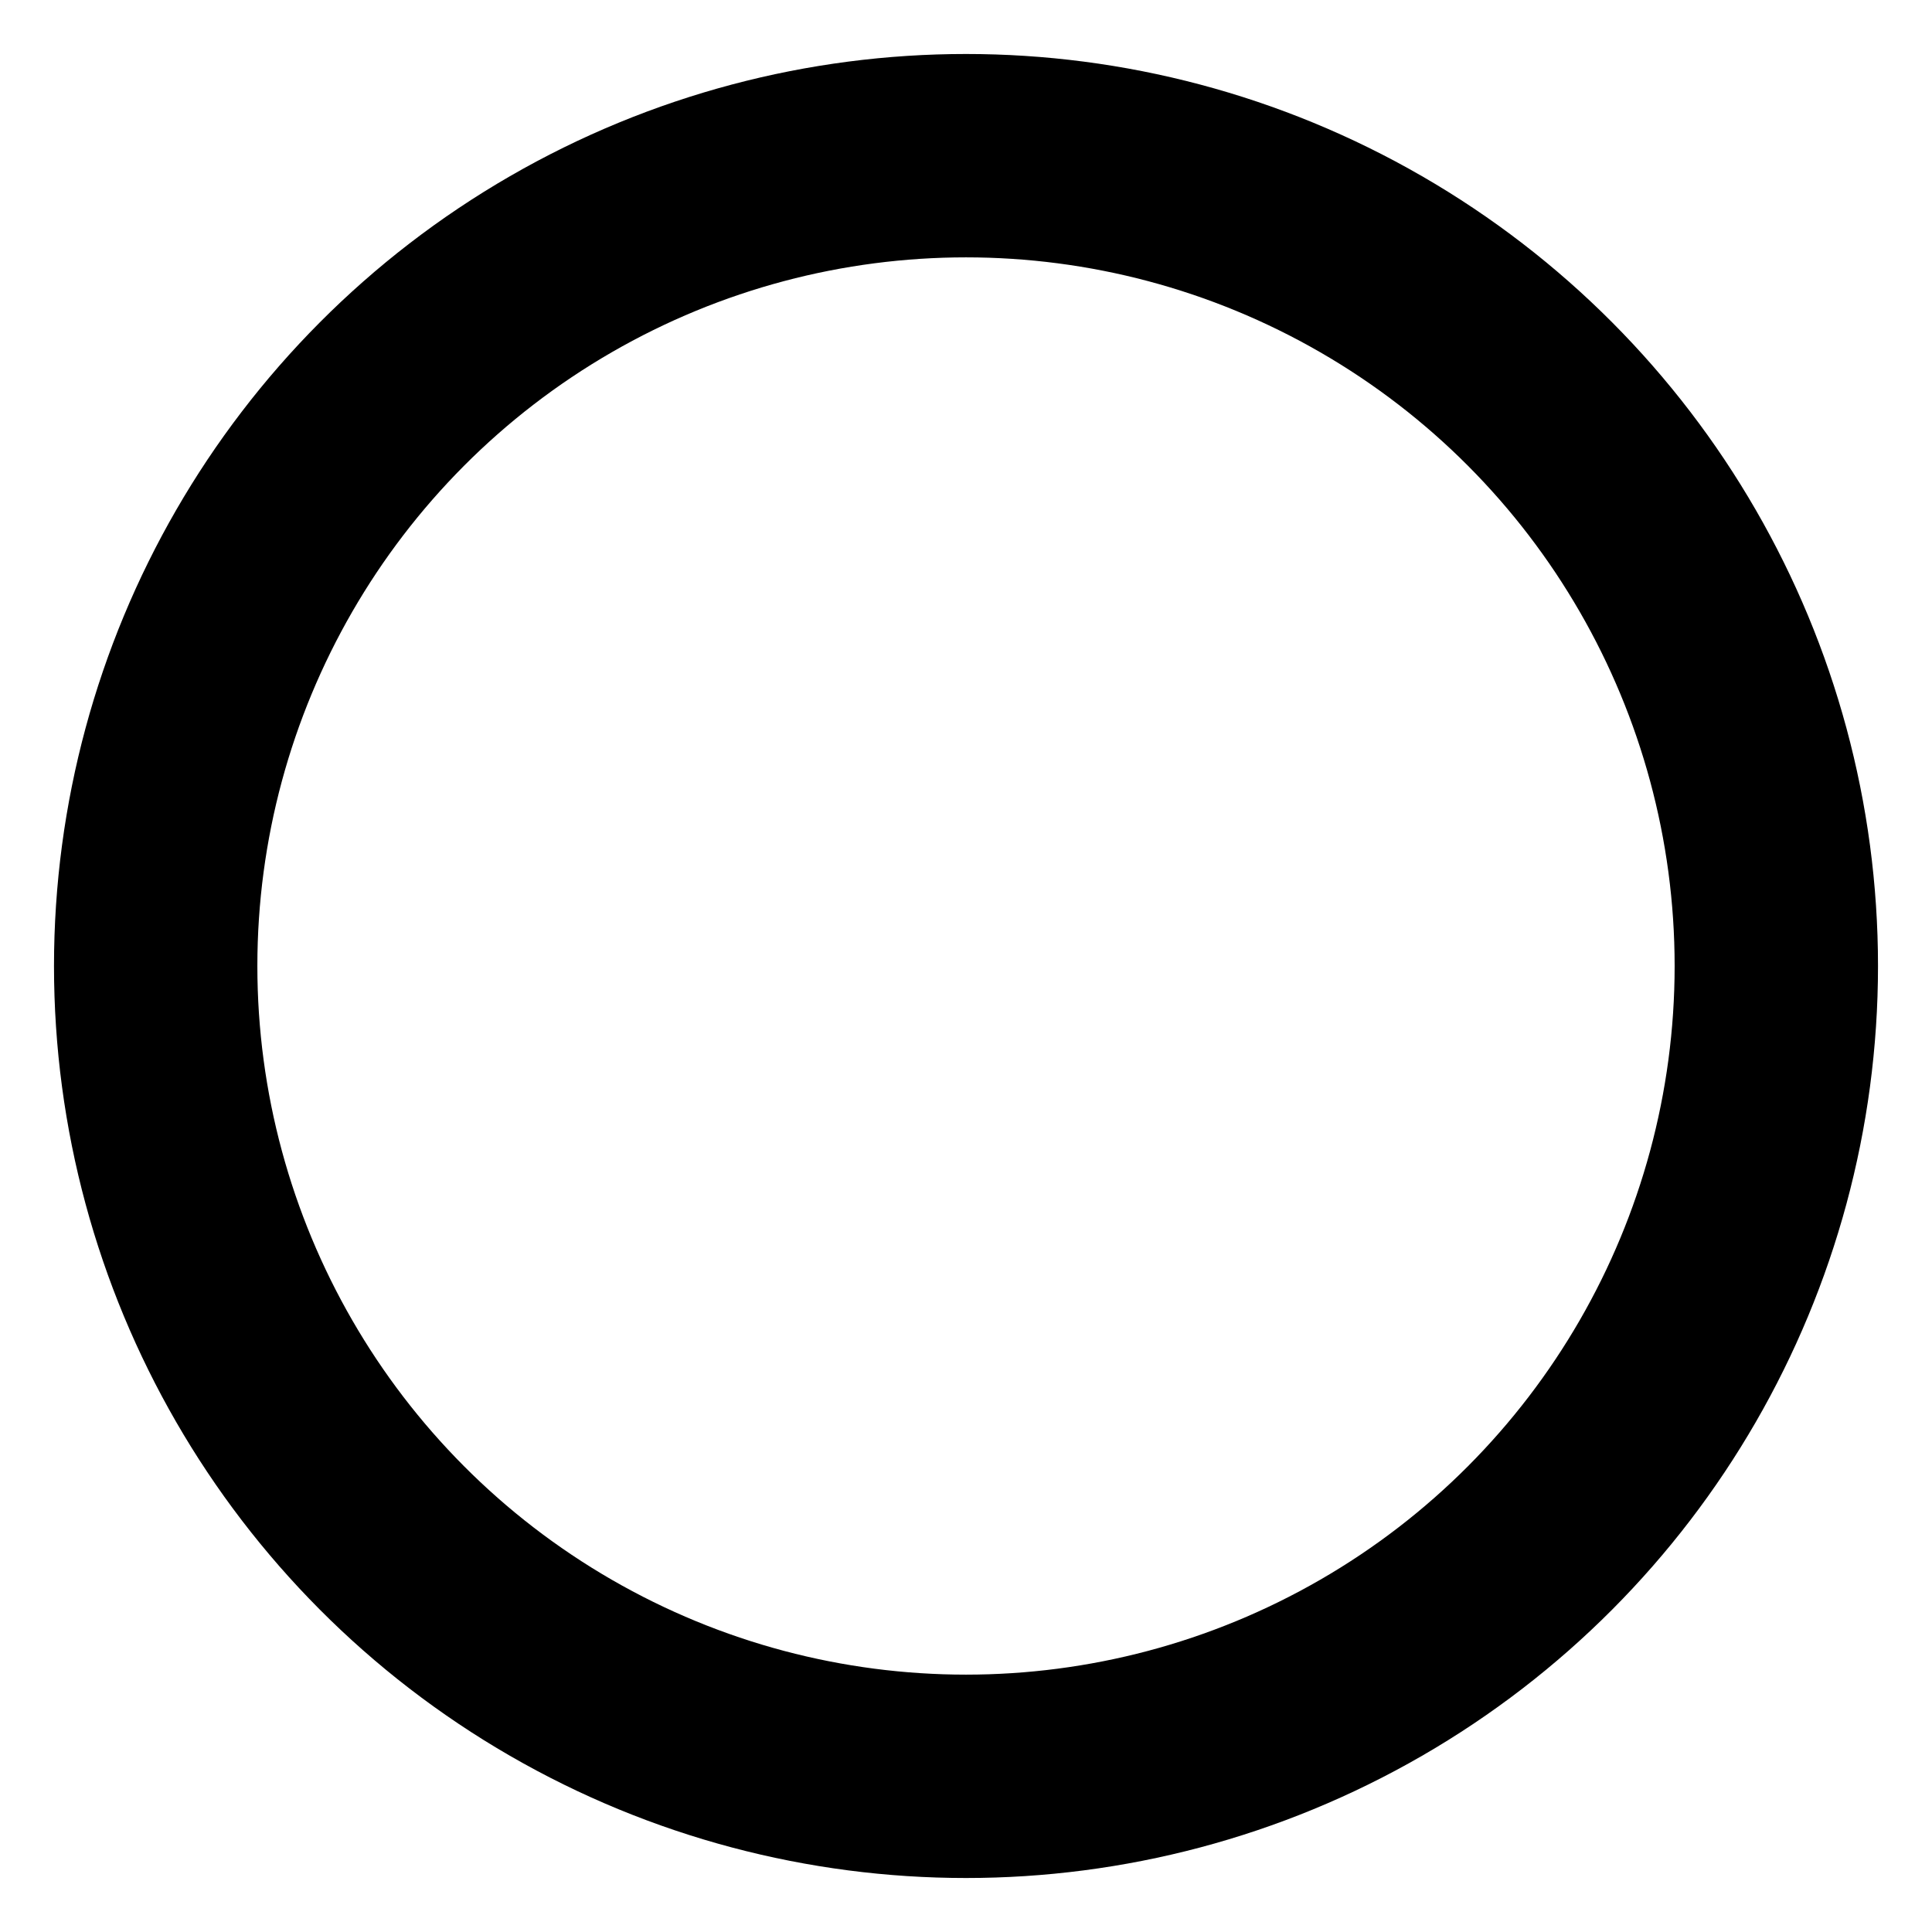 <?xml version="1.0" encoding="UTF-8"?>
<svg width="19px" height="19px" viewBox="0 0 19 19" version="1.1" xmlns="http://www.w3.org/2000/svg" xmlns:xlink="http://www.w3.org/1999/xlink">
    <title>Center</title>
    <g id="Main-Portal" stroke="none" stroke-width="1" fill="none" fill-rule="evenodd">
        <g id="Center" transform="translate(1, 1)">
            <circle id="Oval" cx="8.5" cy="8.5" r="8.5"></circle>
            <circle id="Oval" stroke="#000000" stroke-width="2" cx="8.5" cy="8.5" r="7.969"></circle>
        </g>
    </g>
</svg>